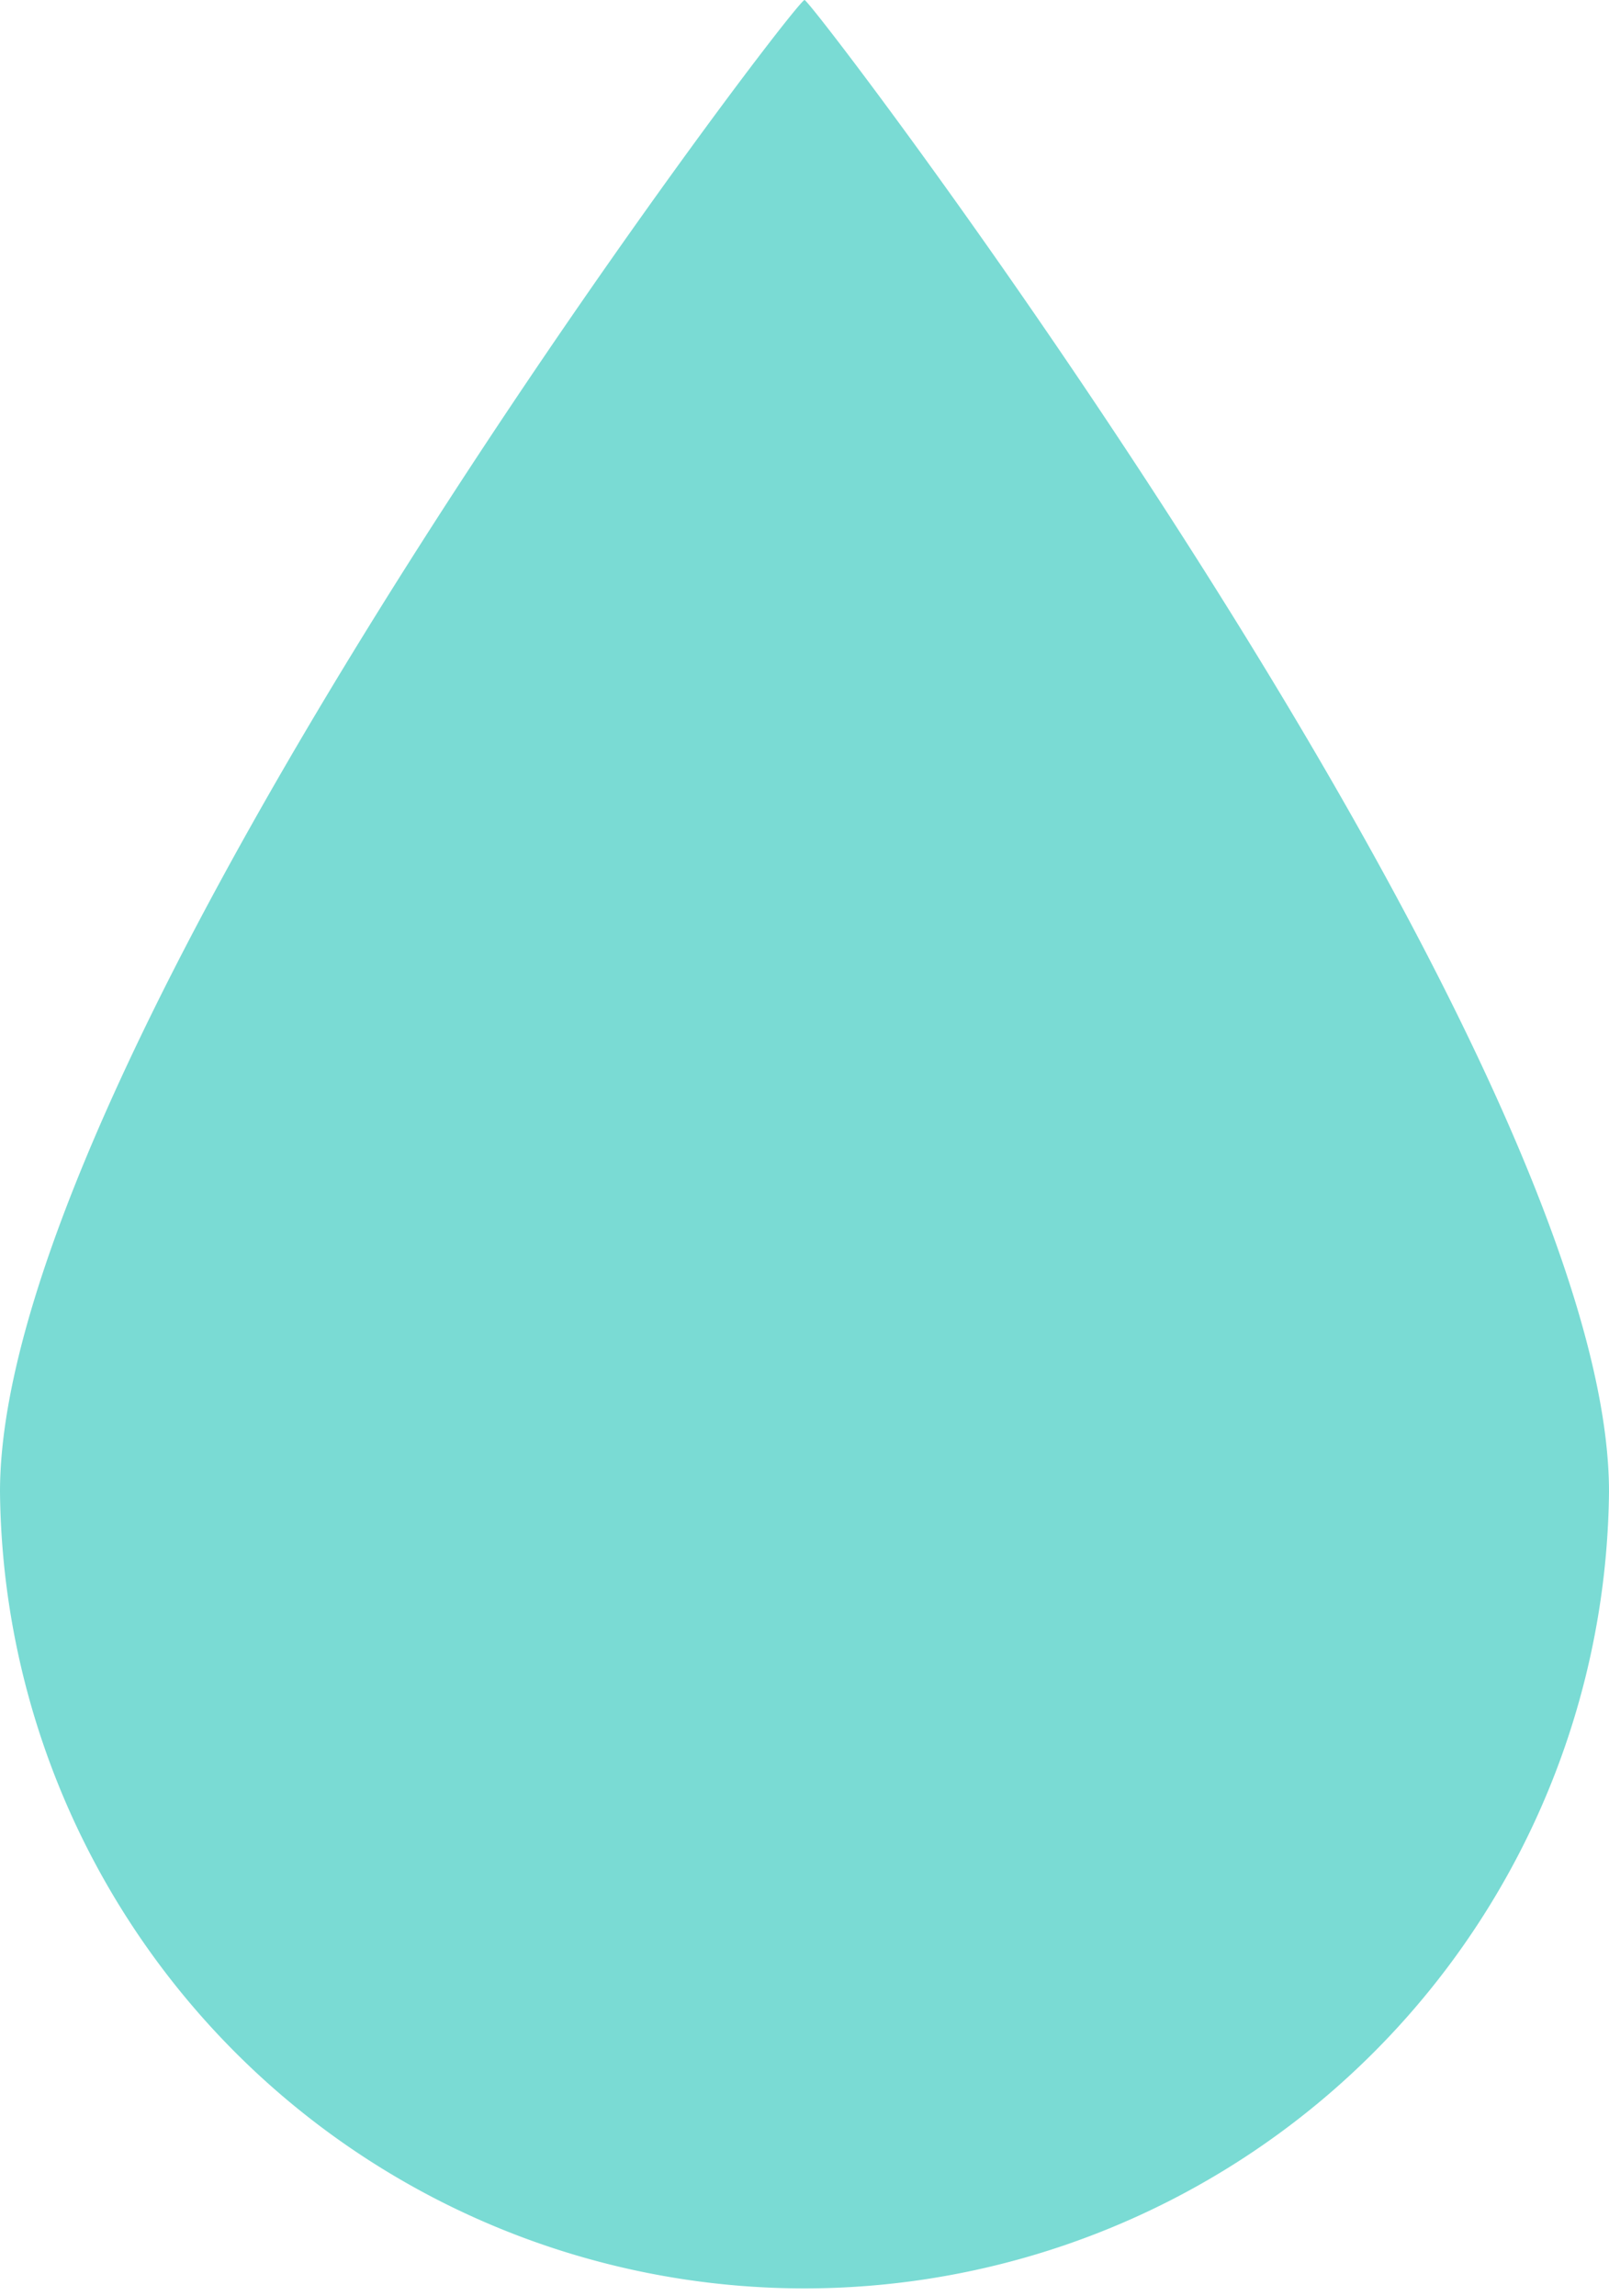 <svg id="Calque_1" data-name="Calque 1" xmlns="http://www.w3.org/2000/svg" viewBox="0 0 202.39 288.81"><defs><style>.cls-1{fill:#7adbd4;}</style></defs><title>goutte_kids</title><path class="cls-1" d="M203.24,187.78a101.2,101.2,0,0,1-202.39,0C.85,131.89,100.71.16,102.05.16,103.06.16,203.24,131.89,203.24,187.78Z" transform="translate(-0.85 -0.16)"/></svg>